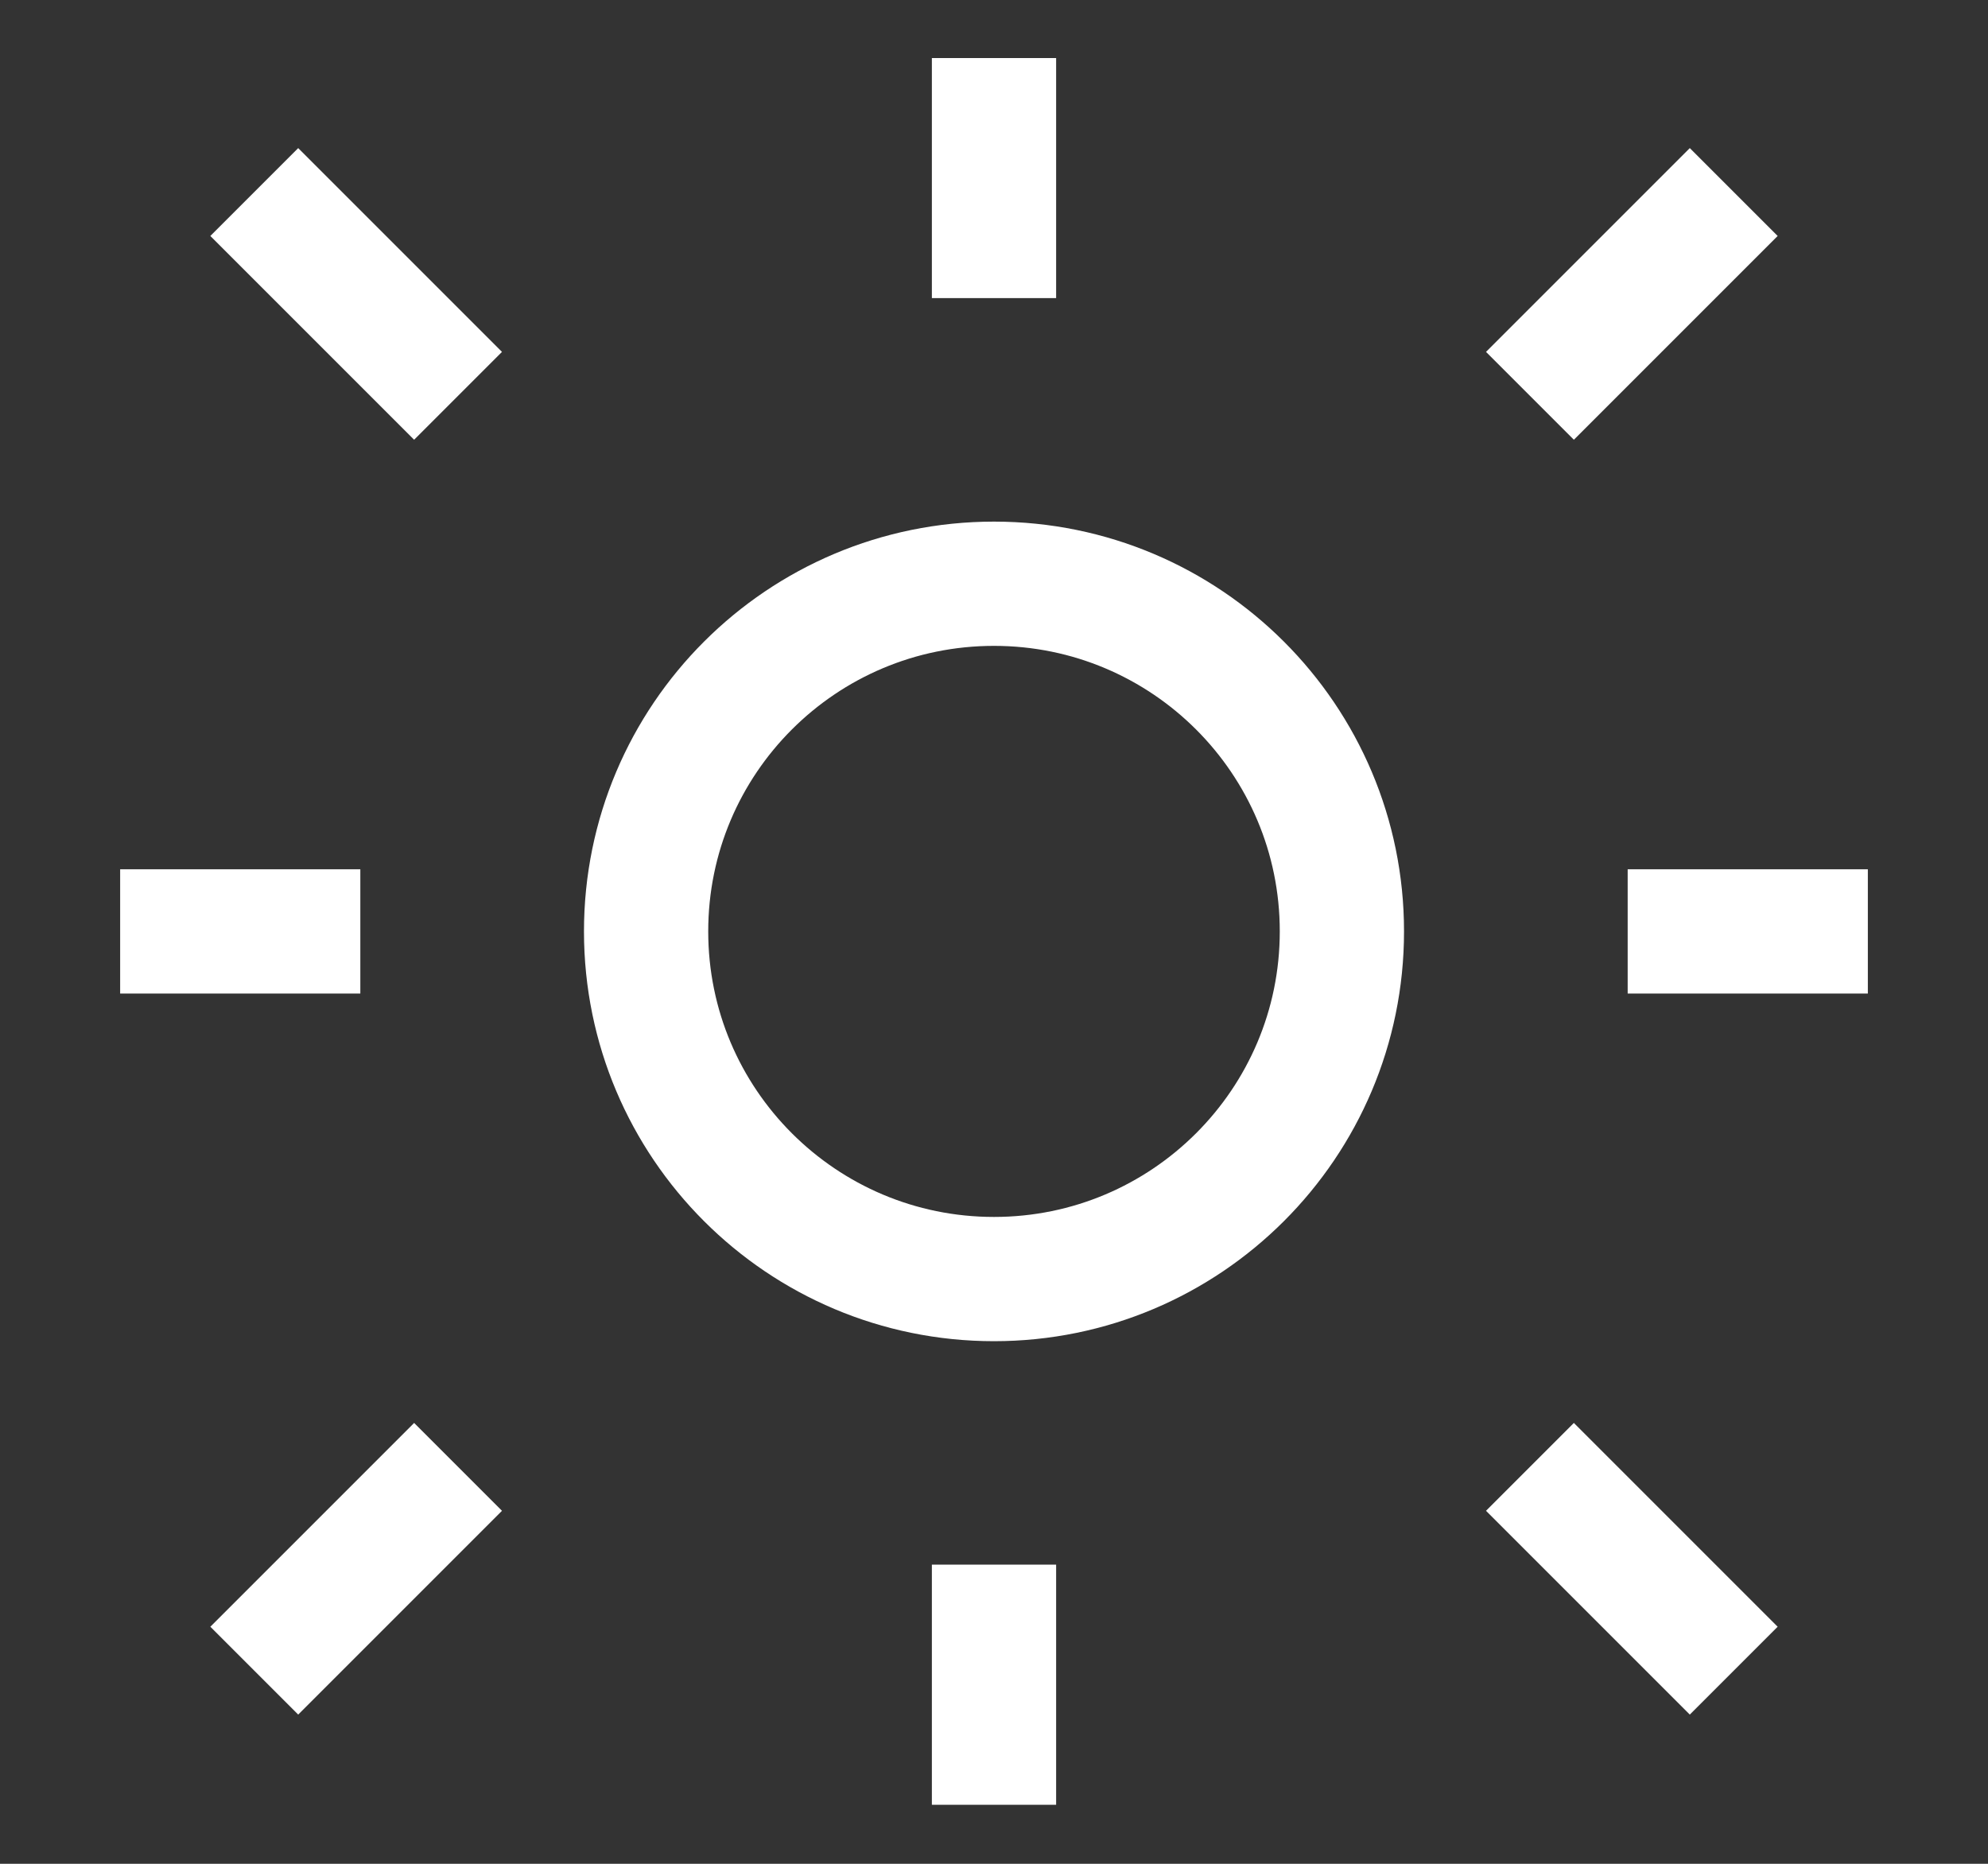 <svg width="16" height="15" viewBox="0 0 16 15" fill="none" xmlns="http://www.w3.org/2000/svg">
<rect x="0" y="0" width="16" height="15" fill="#333333" stroke="none"/>
<path d="M8 1.899V0.967M8 14.025V13.092M13.6 7.496H14.533M2.4 7.496H1.467M3.333 2.832L2.4 1.899M13.6 1.899L12.667 2.832M3.333 12.159L2.4 13.092M13.6 13.092L12.667 12.159M10.8 7.496C10.8 9.041 9.546 10.294 8 10.294C6.453 10.294 5.2 9.041 5.2 7.496C5.2 5.95 6.453 4.698 8 4.698C9.546 4.698 10.8 5.95 10.8 7.496Z" stroke="white" stroke-linecap="square"/>
</svg>
